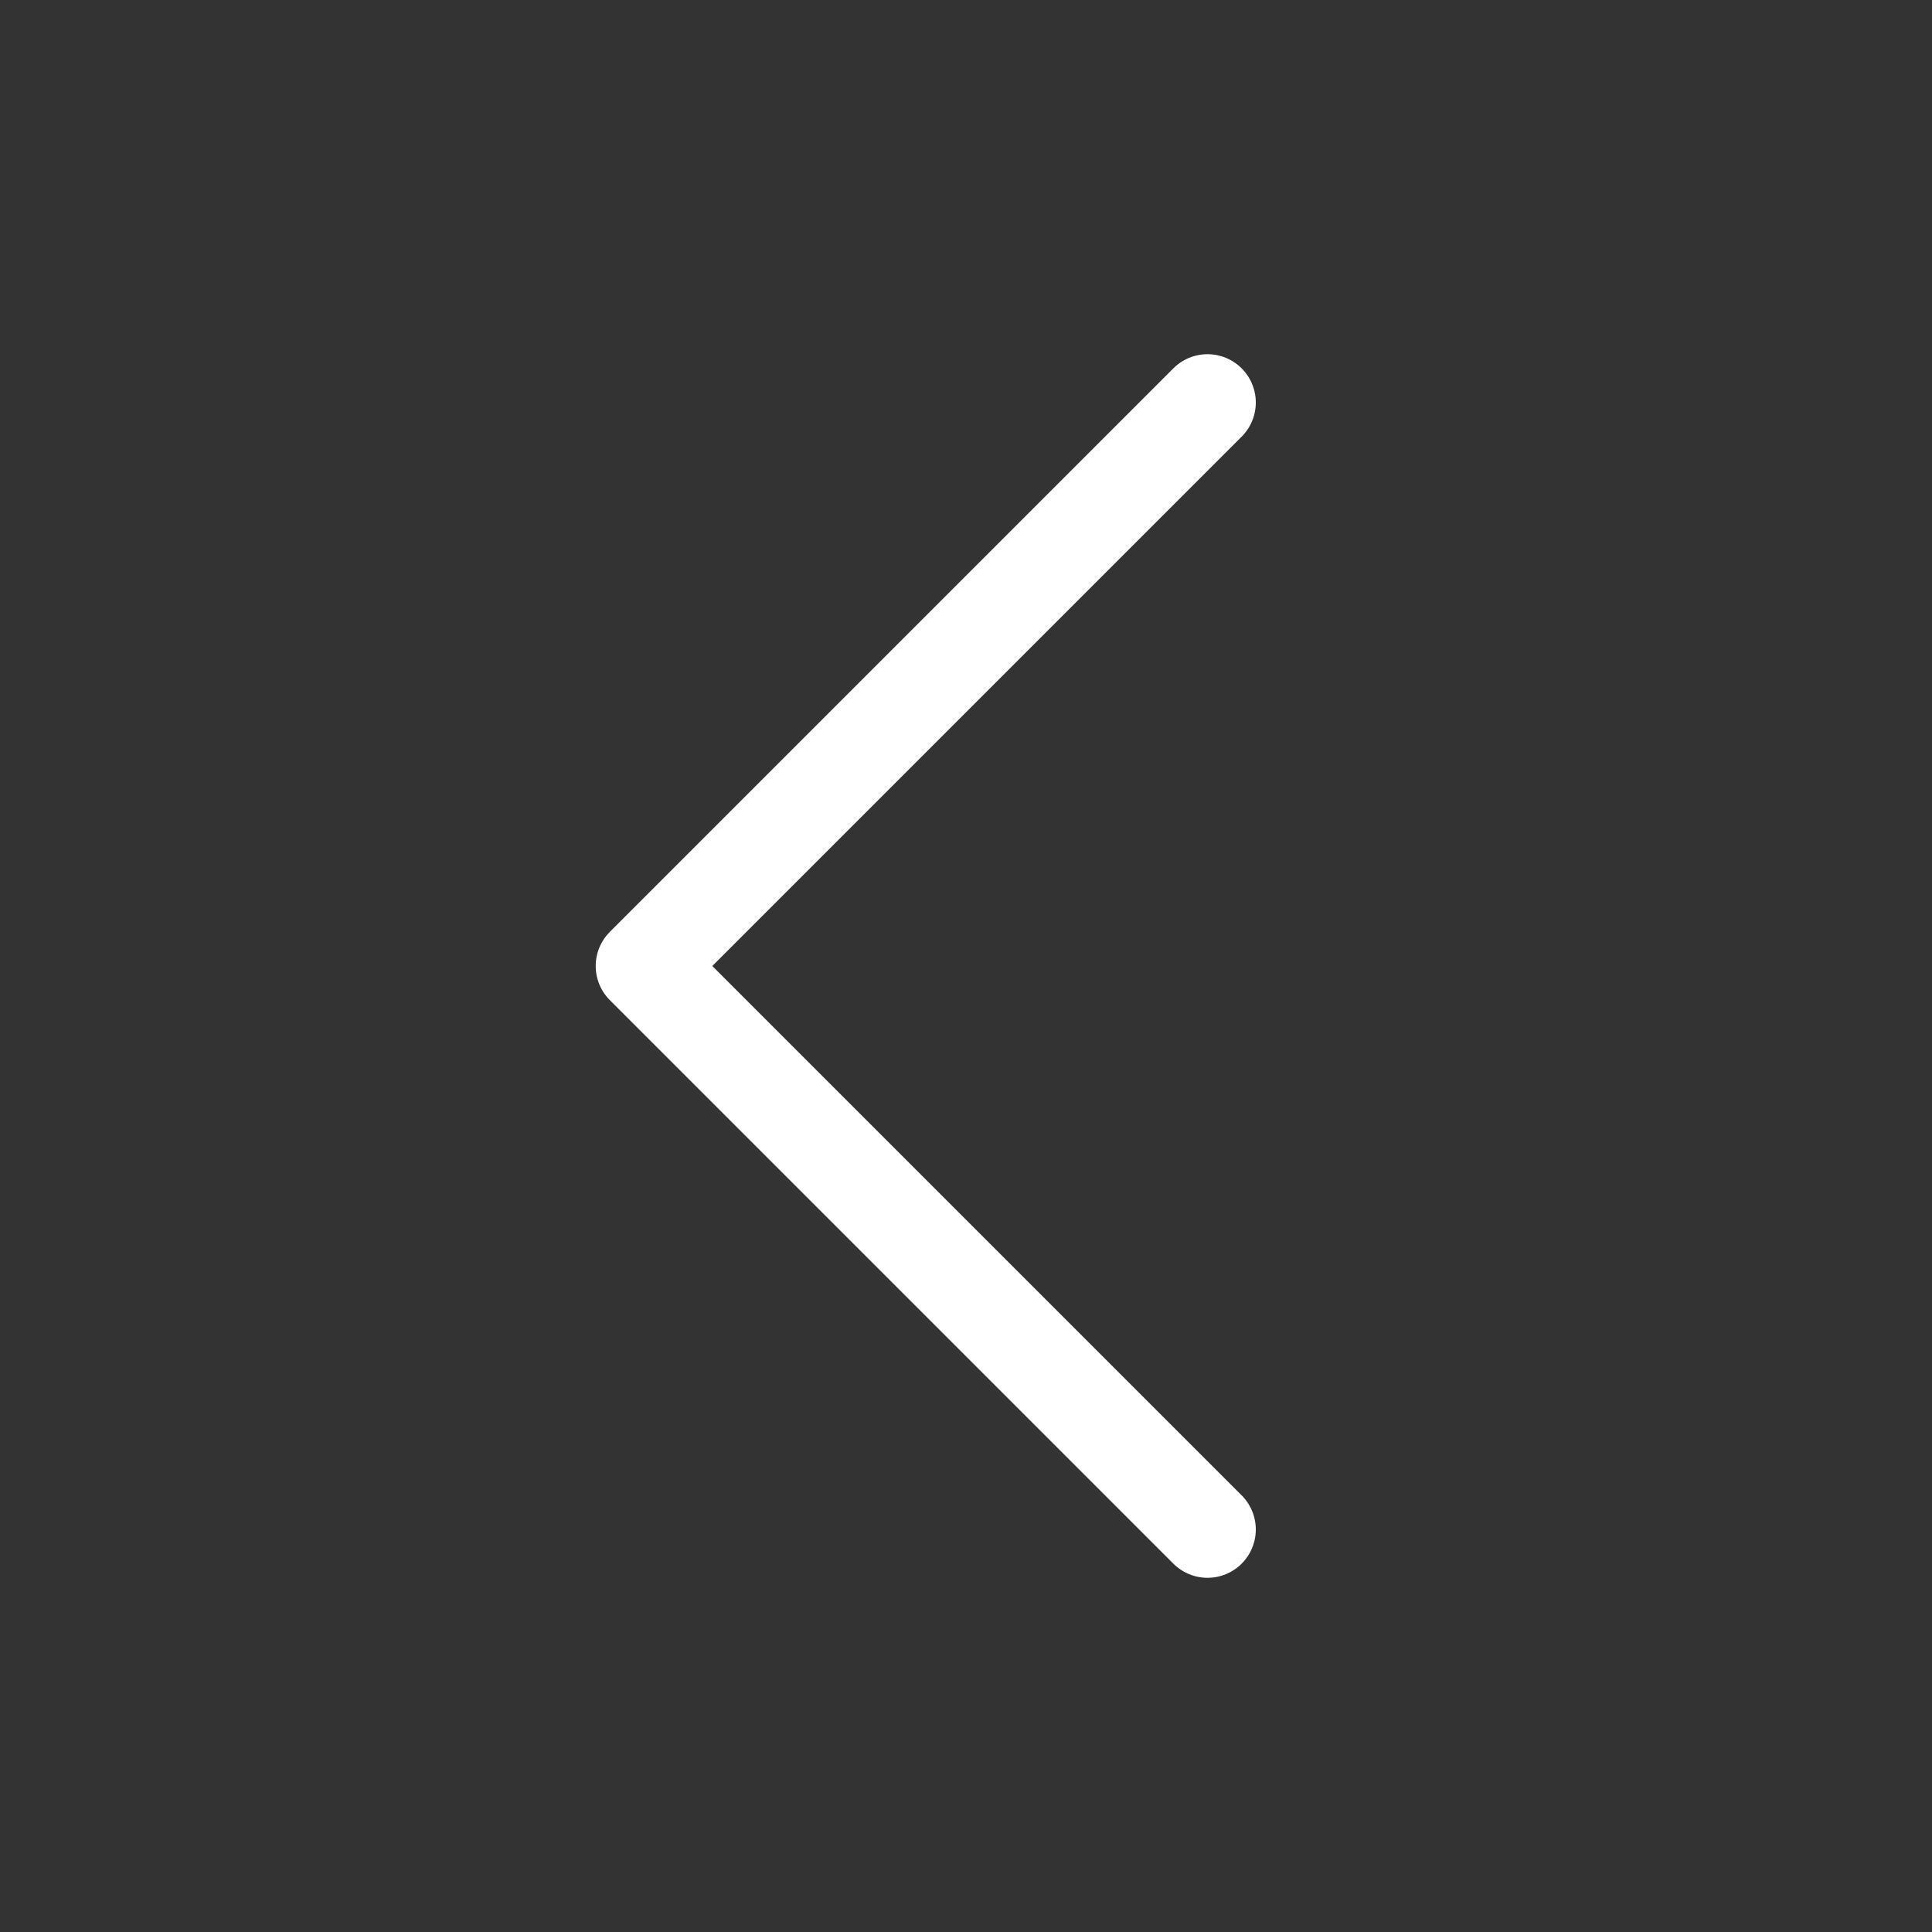 <?xml version="1.0" encoding="UTF-8"?> <svg xmlns="http://www.w3.org/2000/svg" width="30" height="30" viewBox="0 0 30 30" fill="none"><rect x="0" y="0" width="30" height="30" fill="#333333" stroke="none"/> <path d="M18.75 6.25L10 15L18.75 23.75" stroke="white" stroke-width="1.5" stroke-linecap="round" stroke-linejoin="round"></path> </svg> 